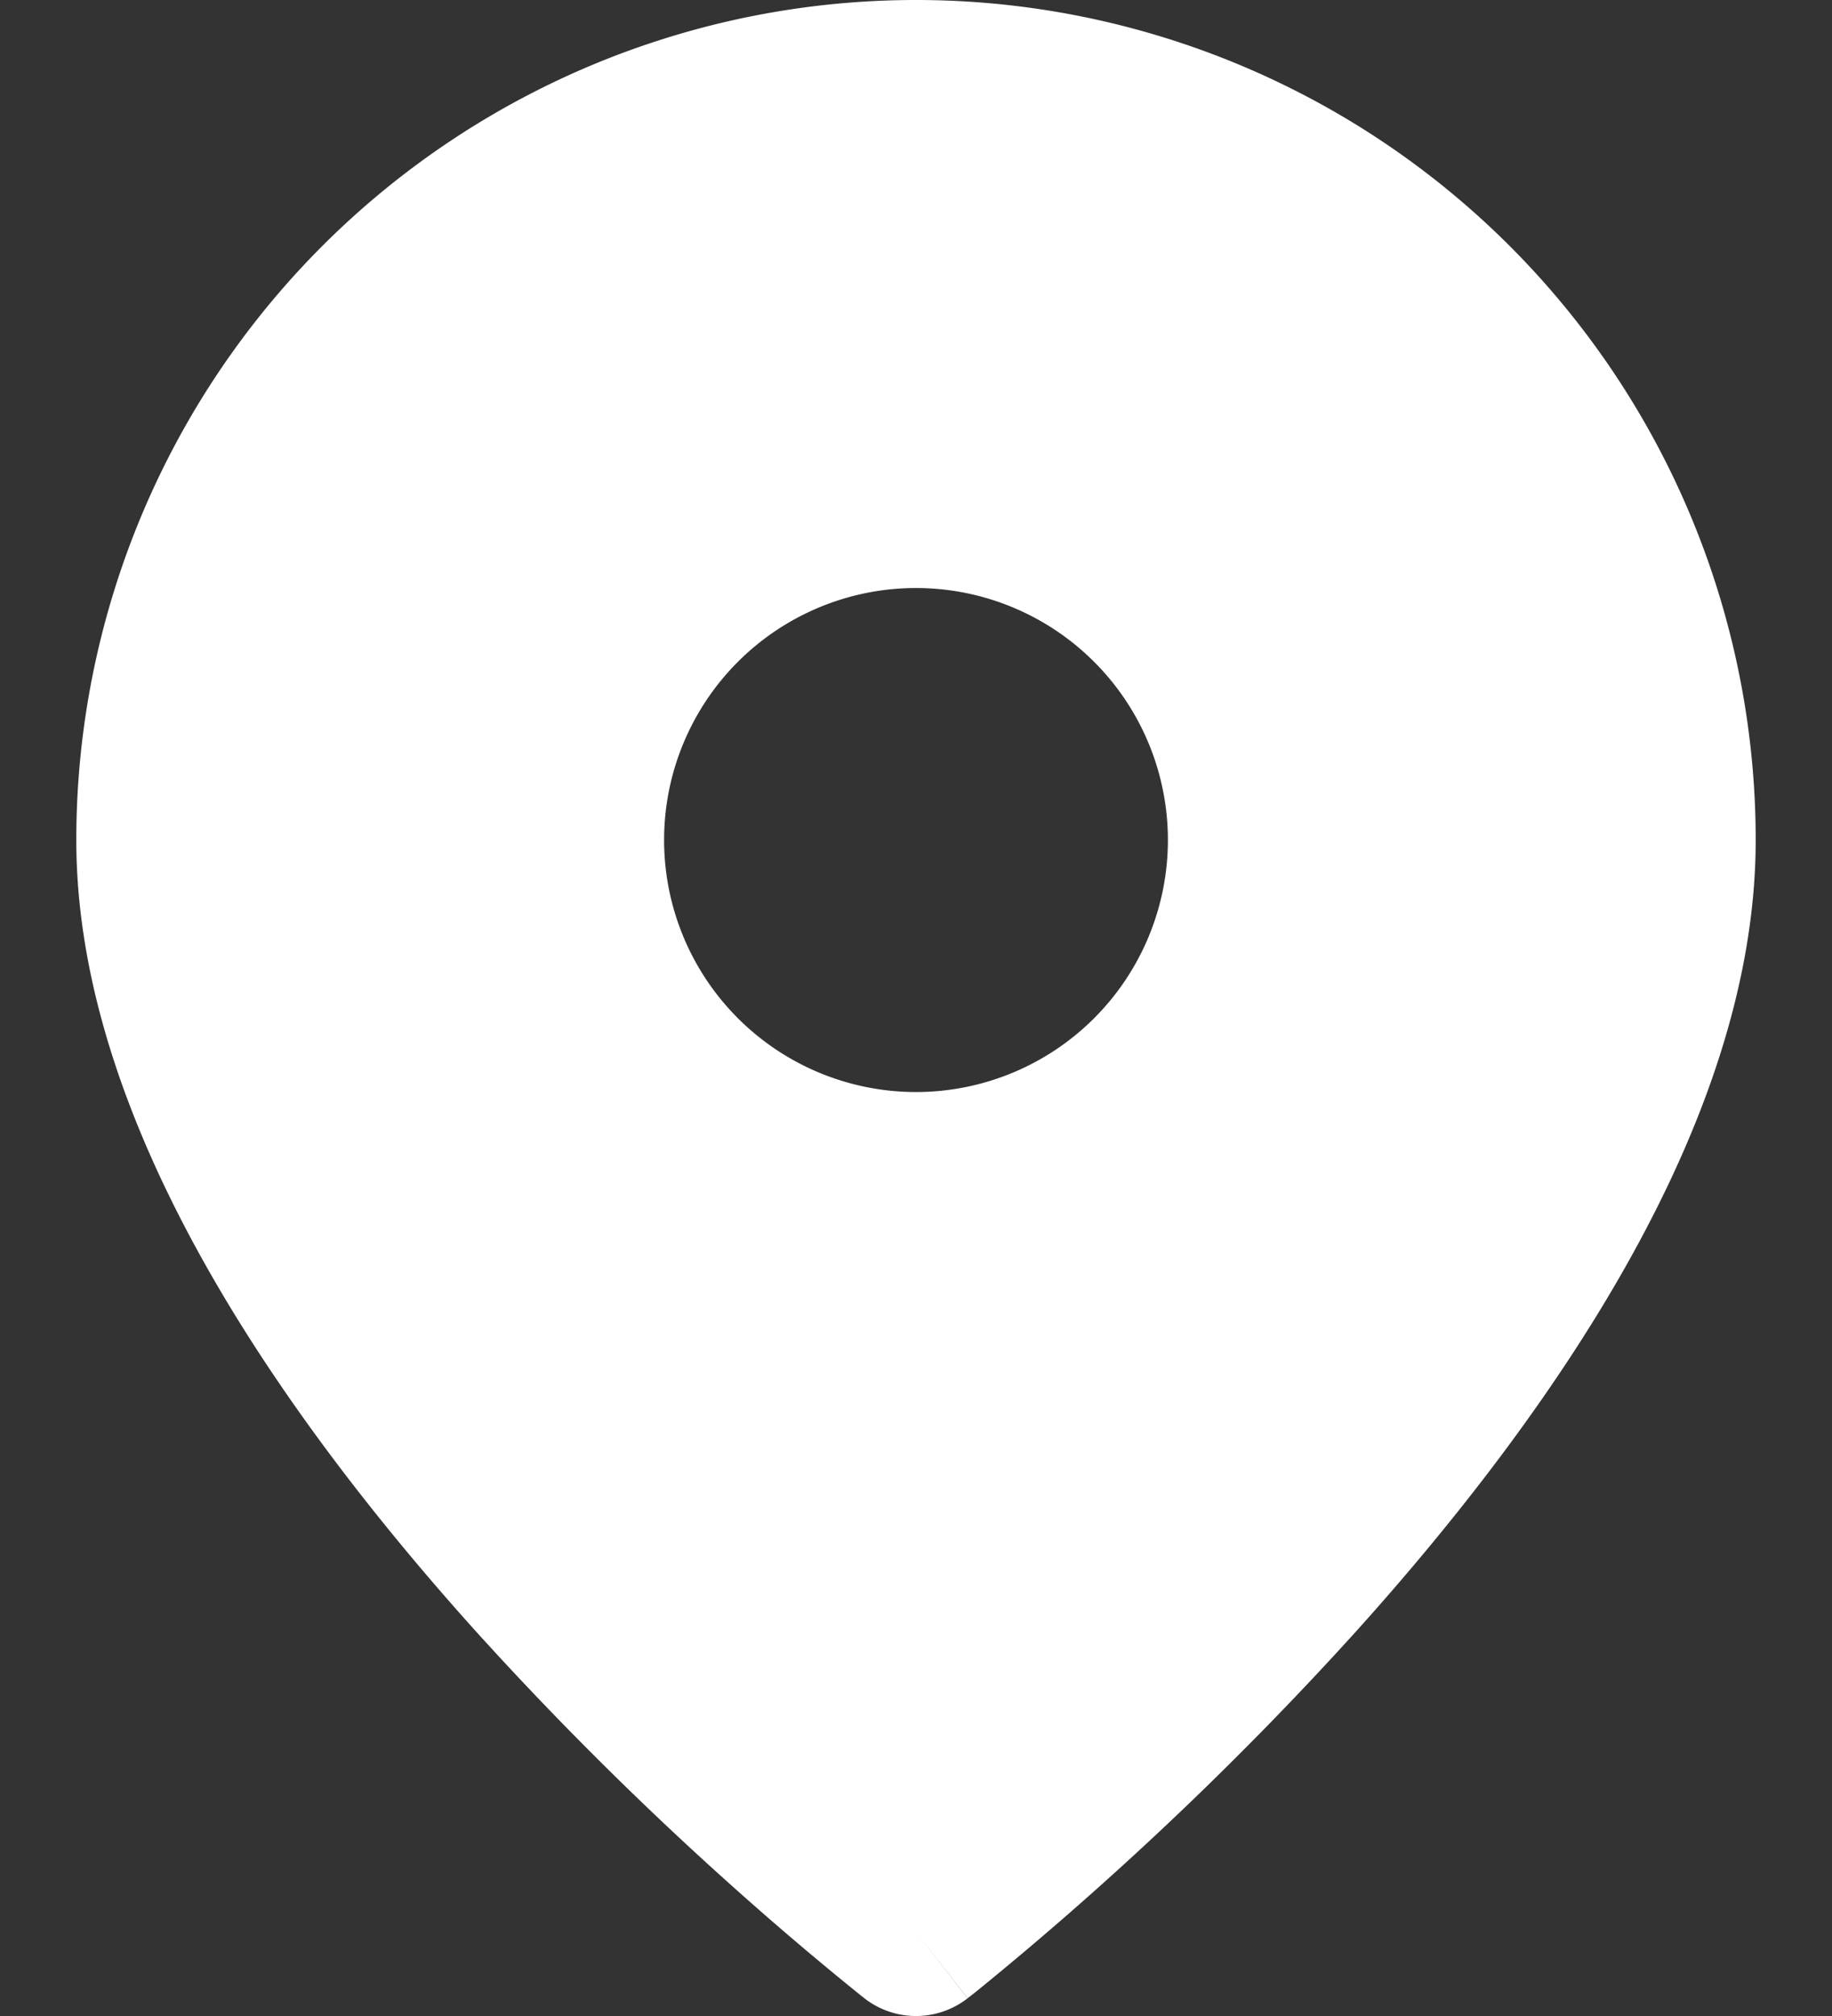 <svg width="20" height="22" fill="none" xmlns="http://www.w3.org/2000/svg"><rect width="100%" height="100%" fill="#333333" stroke="none"/><path fill-rule="evenodd" clip-rule="evenodd" d="M9.437 21.807l-.002-.002-.006-.005-.02-.015-.074-.06a34.839 34.839 0 01-1.233-1.046 37.377 37.377 0 01-2.908-2.878c-1.058-1.175-2.136-2.549-2.954-4.003C1.427 12.353.833 10.761.833 9.167a9.167 9.167 0 0118.334 0c0 1.594-.594 3.186-1.407 4.631-.818 1.454-1.896 2.828-2.954 4.003a37.389 37.389 0 01-4.14 3.925l-.075.059-.02.015-.005.005-.002.001-.564-.723.563.724a.917.917 0 01-1.126 0zm.563-.724l-.563.724.563-.724zm2.75-11.916a2.75 2.75 0 11-5.5 0 2.75 2.75 0 015.5 0z" fill="#fff"/></svg>